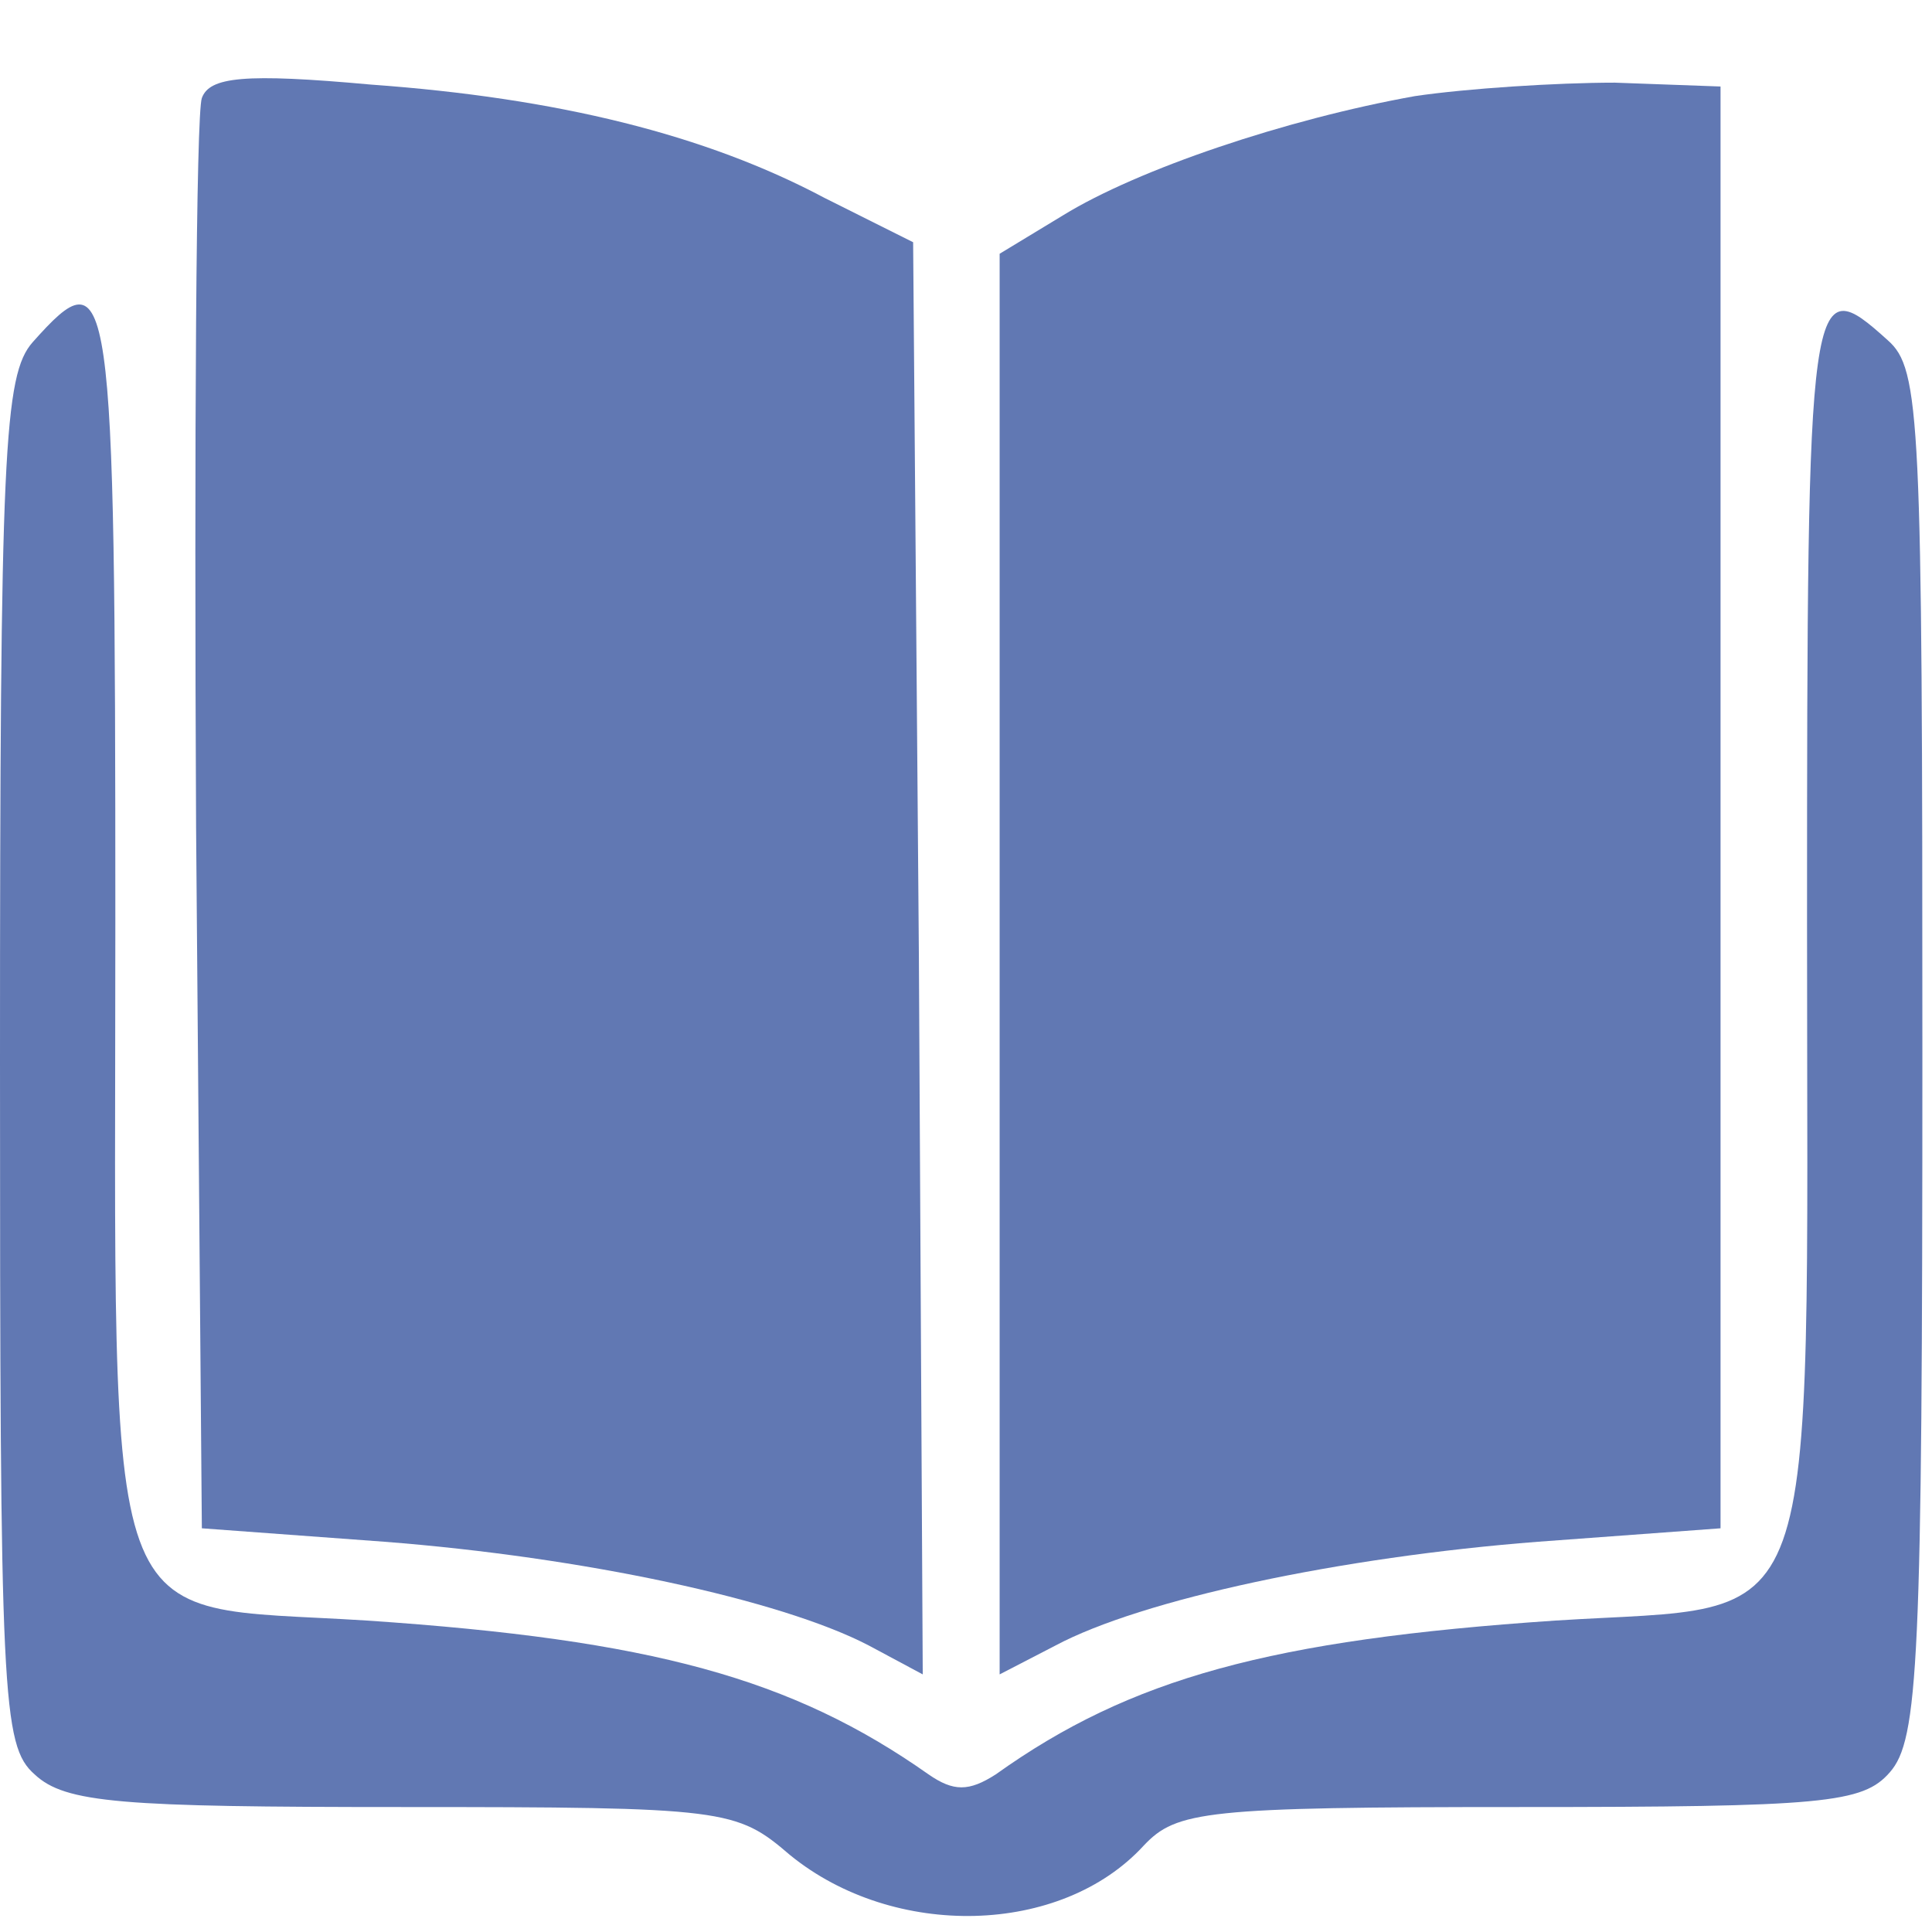 <?xml version="1.0" encoding="UTF-8"?> <svg xmlns="http://www.w3.org/2000/svg" width="134" height="134" viewBox="0 0 134 134" fill="none"> <g clip-path="url(#clip0_329_6)"> <path d="M14 6.8C13.6 7.867 13.467 30.533 13.6 57.333L14 106L26.667 106.933C40.4 108 54.133 110.933 60.267 114.133L64 116.133L63.733 66.4L63.333 16.8L57.2 13.733C48.933 9.333 38.667 6.8 25.733 5.867C16.933 5.067 14.533 5.333 14 6.8Z" fill="#6178B3"></path> <path d="M98.133 6.667C89.2 8.267 78.933 11.733 73.733 14.933L69.333 17.6V66.8V116.133L73.2 114.133C79.2 110.933 92.933 108 106.667 106.933L119.333 106V56V6L112 5.733C108 5.733 101.733 6.133 98.133 6.667Z" fill="#6178B3"></path> <path d="M2.267 23.733C0.267 26 0 31.333 0 73.6C0 117.733 0.133 121.067 2.4 123.067C4.533 125.067 8.4 125.333 27.867 125.333C50.4 125.333 51.067 125.467 54.8 128.667C62 134.533 73.6 134.267 79.333 128C81.6 125.6 83.6 125.333 105.333 125.333C126.533 125.333 129.2 125.067 131.067 122.933C133.067 120.667 133.333 115.333 133.333 73.067C133.333 28.933 133.2 25.6 130.933 23.6C125.467 18.667 125.333 19.467 125.333 64C125.333 114.933 126.667 111.2 107.867 112.4C88.133 113.733 78.4 116.4 69.067 123.067C67.2 124.267 66.133 124.267 64.4 123.067C54.933 116.4 45.2 113.733 25.467 112.4C6.667 111.2 8 114.933 8 64C8 19.067 7.733 17.6 2.267 23.733Z" fill="#6178B3"></path> </g> <defs> <clipPath id="clip0_329_6"> <rect width="133.333" height="133.333" fill="white"></rect> </clipPath> </defs> </svg> 